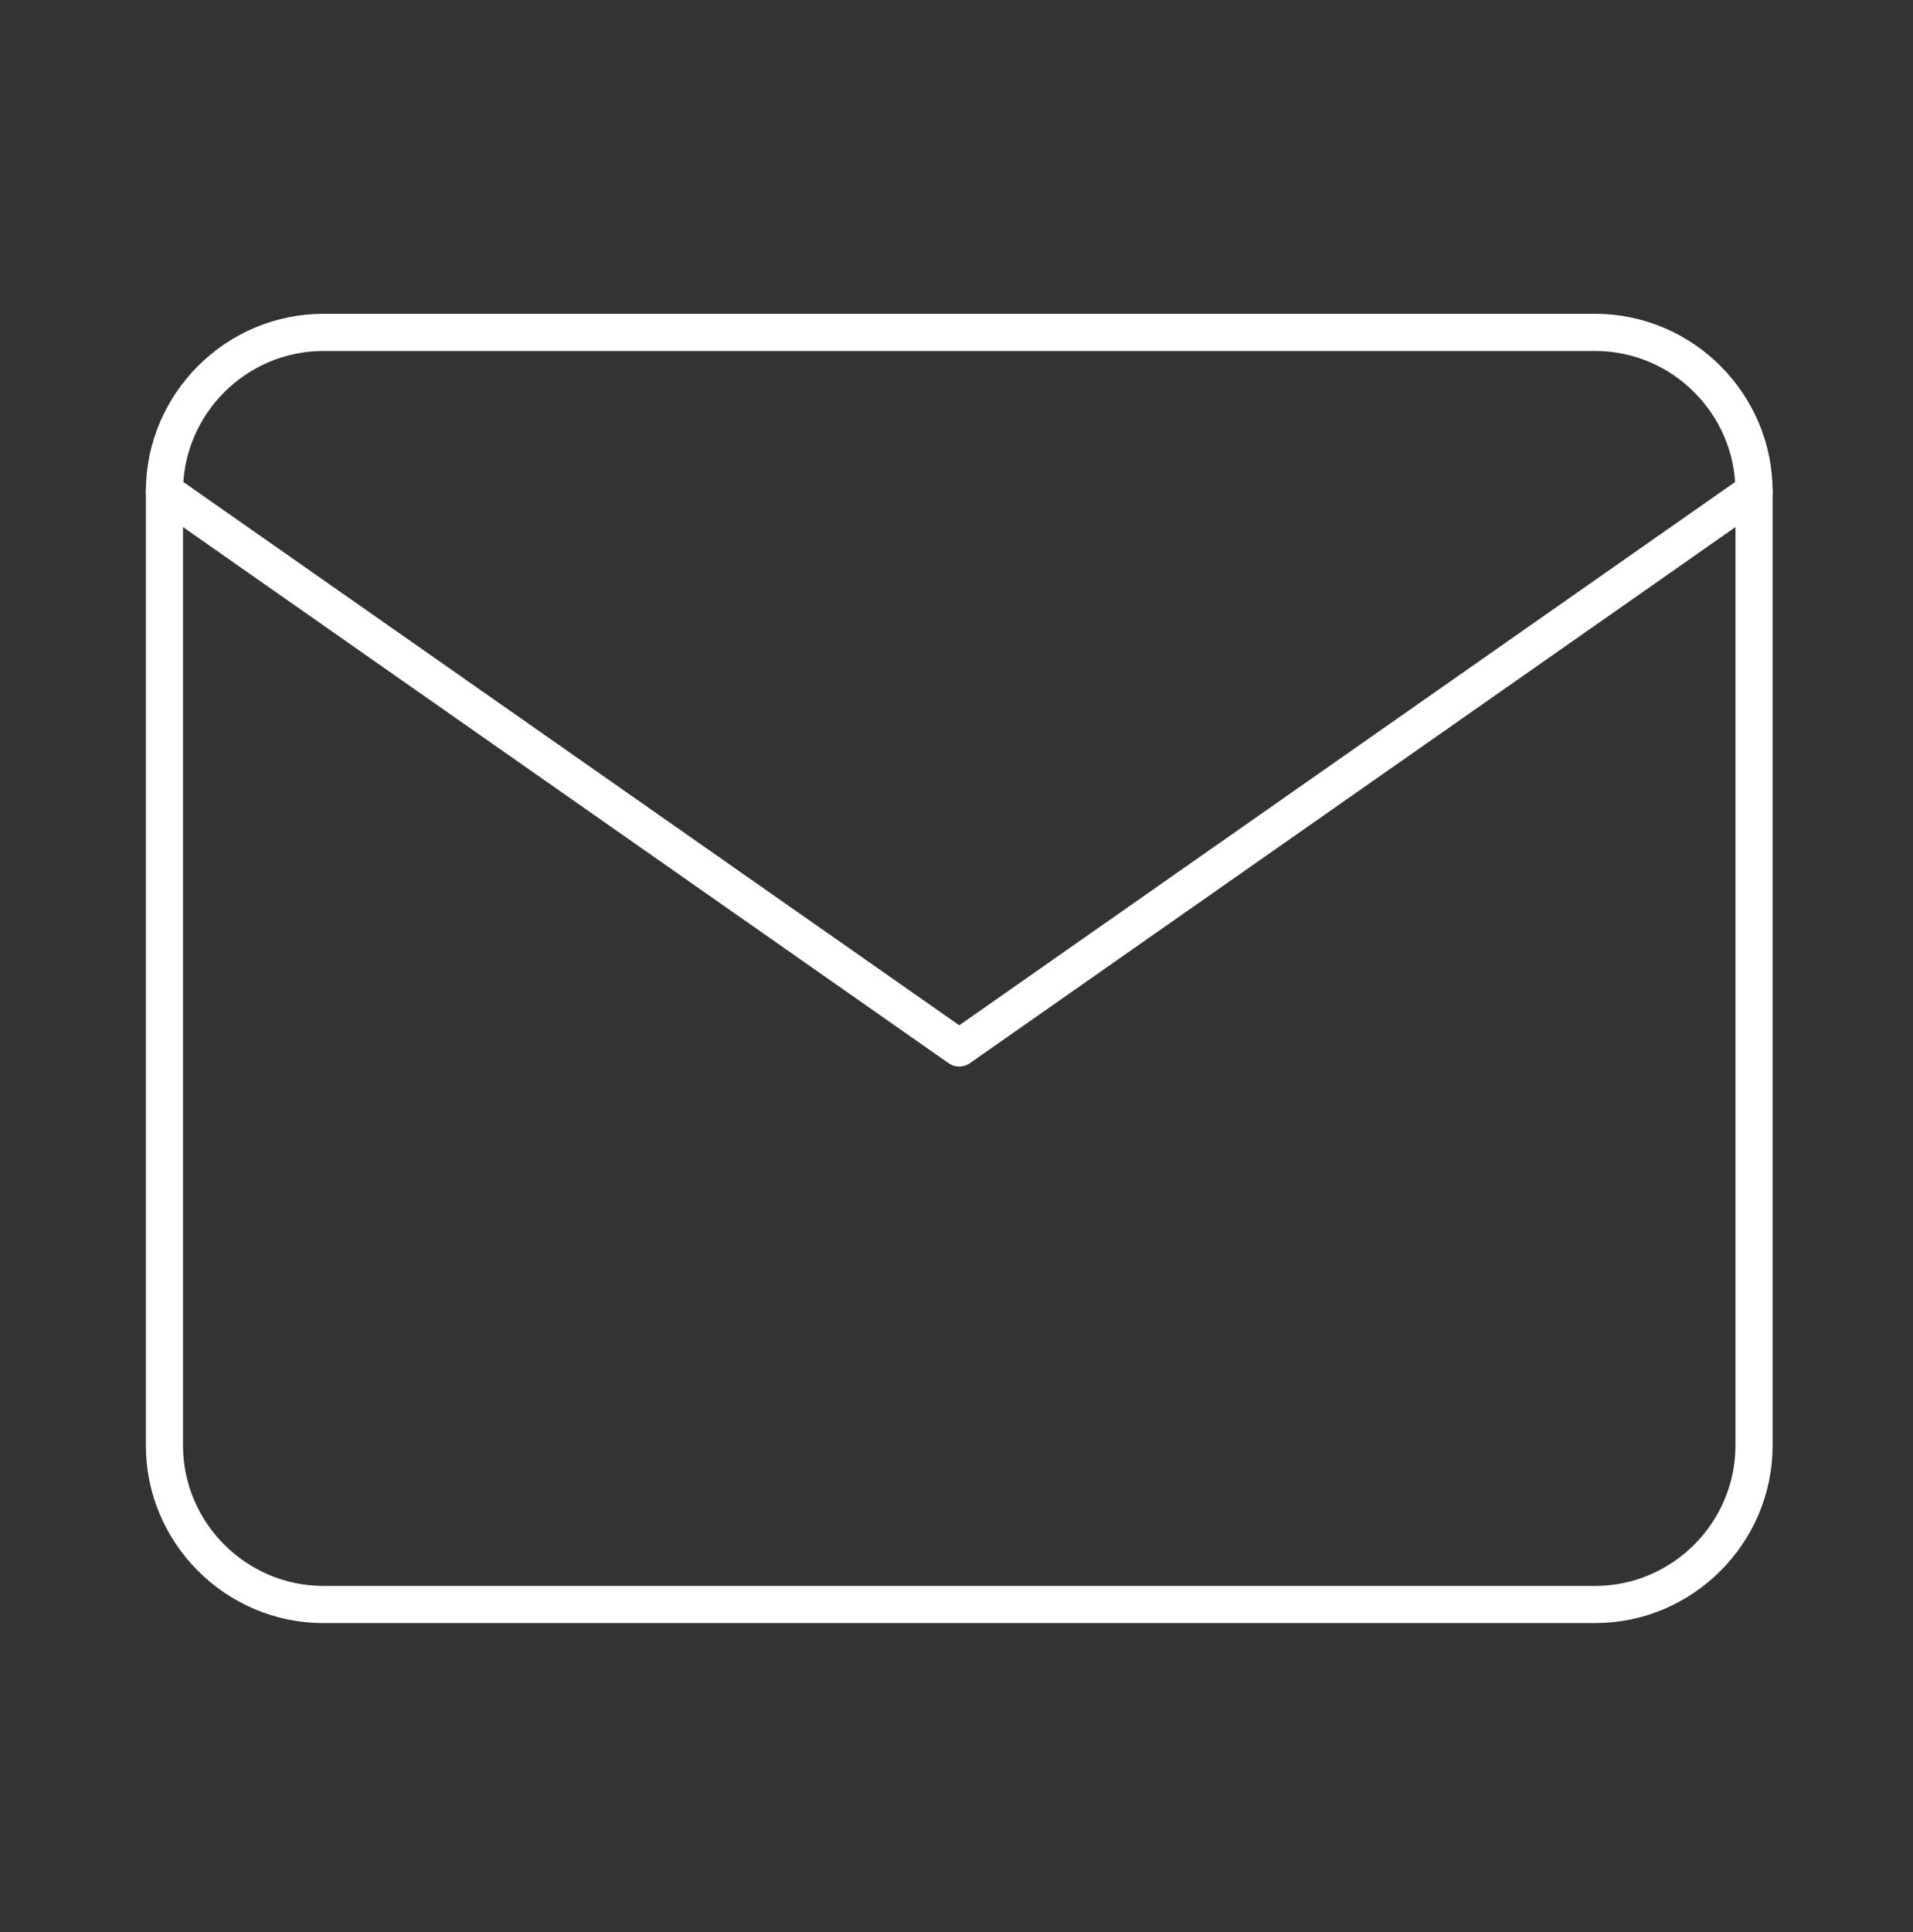 <?xml version="1.0" encoding="UTF-8"?> <svg xmlns="http://www.w3.org/2000/svg" width="103" height="104" viewBox="0 0 103 104" fill="none"><rect x="0" y="0" width="103" height="104" fill="#333333" stroke="none"/><path d="M17.413 17.891H85.883C90.59 17.891 94.441 21.742 94.441 26.45V77.802C94.441 82.509 90.59 86.361 85.883 86.361H17.413C12.706 86.361 8.854 82.509 8.854 77.802V26.45C8.854 21.742 12.706 17.891 17.413 17.891Z" stroke="white" stroke-width="2" stroke-linecap="round" stroke-linejoin="round"></path><path d="M94.441 26.45L51.648 56.406L8.854 26.45" stroke="white" stroke-width="2" stroke-linecap="round" stroke-linejoin="round"></path></svg> 